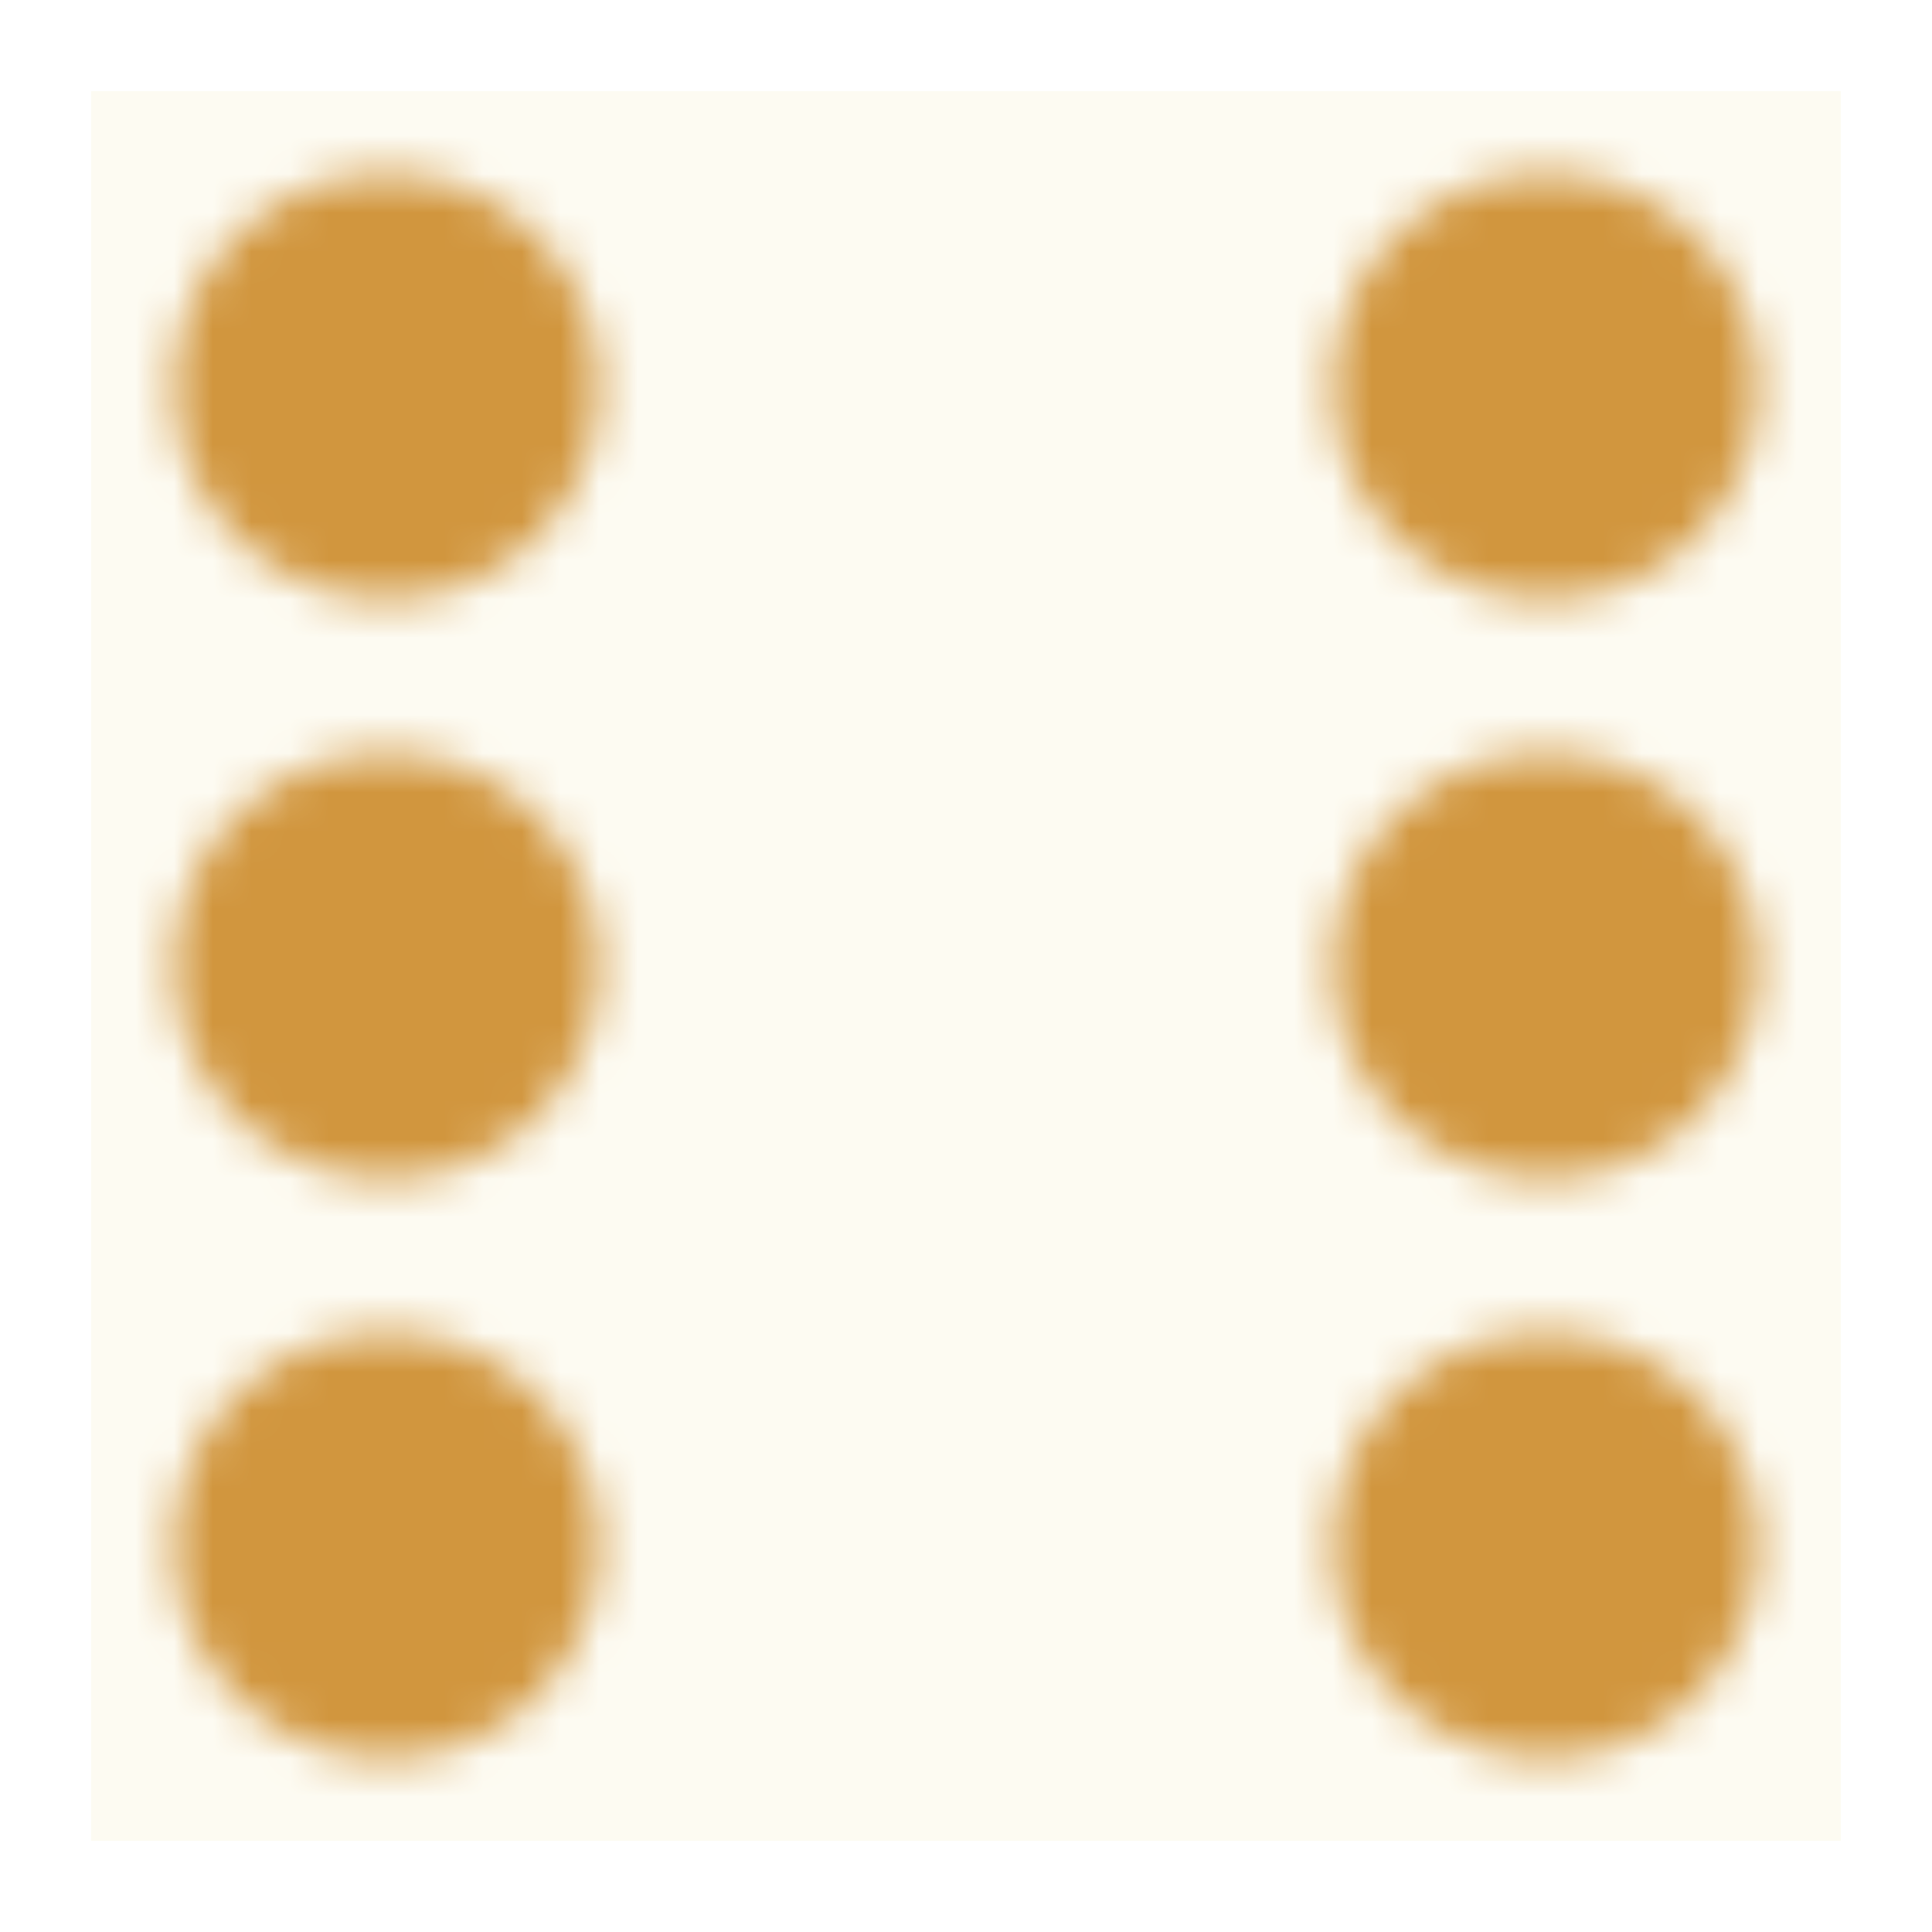 <svg viewBox="0 0 50 50" xmlns:xlink="http://www.w3.org/1999/xlink" xmlns="http://www.w3.org/2000/svg" data-name="Terningkast 6" id="Terningkast_6">
  <defs>
    <style>
      .cls-1 {
        fill: #fdfbf2;
      }

      .cls-2 {
        fill: #fff;
      }

      .cls-3 {
        mask: url(#mask);
      }

      .cls-4 {
        filter: url(#luminosity-invert-noclip);
      }

      .cls-5 {
        fill: #d1963e;
      }
    </style>
    <filter filterUnits="userSpaceOnUse" color-interpolation-filters="sRGB" height="50" width="50" y="0" x="0" id="luminosity-invert-noclip">
      <feColorMatrix values="-1 0 0 0 1 0 -1 0 0 1 0 0 -1 0 1 0 0 0 1 0" result="cm"></feColorMatrix>
      <feFlood result="bg" flood-color="#fff"></feFlood>
      <feBlend in2="bg" in="cm"></feBlend>
    </filter>
    <mask maskUnits="userSpaceOnUse" height="50" width="50" y="0" x="0" id="mask">
      <g class="cls-4">
        <g data-name="Øyne" id="_Øyne">
          <circle r="5.51" cy="40" cx="40" class="cls-2" data-name="9" id="_9"></circle>
          <circle r="5.51" cy="40" cx="10" class="cls-2" data-name="7" id="_7"></circle>
          <circle r="5.51" cy="25" cx="40" class="cls-2" data-name="6" id="_6"></circle>
          <circle r="5.51" cy="25" cx="10" class="cls-2" data-name="4" id="_4"></circle>
          <circle r="5.51" cy="10" cx="40" class="cls-2" data-name="3" id="_3"></circle>
          <circle r="5.51" cy="10" cx="10" class="cls-2" data-name="1" id="_1"></circle>
        </g>
      </g>
    </mask>
  </defs>
  <rect height="45.28" width="45.28" y="2.36" x="2.36" class="cls-1"></rect>
  <g class="cls-3">
    <rect ry="5" rx="5" height="50" width="50" y="0" x="0" class="cls-5"></rect>
  </g>
</svg>
